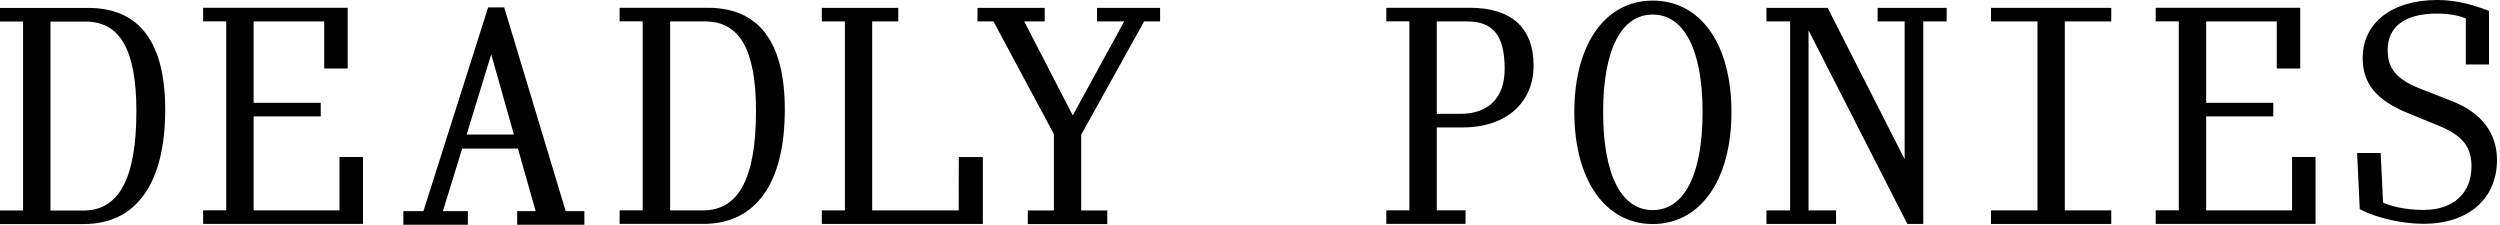 <svg width="267" height="24" viewBox="0 0 267 24" fill="none" xmlns="http://www.w3.org/2000/svg">
<path d="M156.977 0.83H148.059V2.28H150.524V22.461H148.059V23.911H156.518V22.461H153.448V13.615H156.179C160.804 13.615 163.785 11.021 163.785 7.001C163.785 2.981 161.432 0.83 156.977 0.83ZM160.699 7.38C160.699 10.417 158.983 12.157 155.986 12.157H153.448V2.288H156.663C159.491 2.288 160.699 3.811 160.699 7.38Z" fill="black"/>
<path d="M176.509 0.064C171.426 0.064 168.139 4.737 168.139 11.964C168.139 19.19 171.426 23.927 176.509 23.927C181.593 23.927 184.92 19.231 184.92 11.964C184.92 4.697 181.617 0.064 176.509 0.064ZM181.835 11.964C181.835 18.618 179.893 22.437 176.509 22.437C173.126 22.437 171.216 18.618 171.216 11.964C171.216 5.309 173.15 1.555 176.509 1.555C179.869 1.555 181.835 5.341 181.835 11.964Z" fill="black"/>
<path d="M200.531 2.288H203.416V17.007L195.287 1.023L195.198 0.838H188.656V2.288H191.186V22.469H188.656V23.919H196.092V22.469H193.152V3.239L203.609 23.734L203.706 23.919H205.406V2.288H207.903V0.838H200.531V2.288Z" fill="black"/>
<path d="M212.641 2.288H217.603V22.469H212.641V23.919H225.483V22.469H220.52V2.288H225.483V0.838H212.641V2.288Z" fill="black"/>
<path d="M244.794 22.469H235.618V12.431H242.788V10.981H235.618V2.288H243.159V7.315H245.665V0.83H230.229V2.28H232.694V22.461H230.229V23.911H247.3V16.765H244.794V22.469Z" fill="black"/>
<path d="M261.73 10.747L258.467 9.466C255.591 8.346 255.003 7.001 255.003 5.333C255.003 2.828 256.872 1.45 260.264 1.45C261.456 1.45 262.584 1.643 263.35 1.966V6.888H265.823V1.168L265.605 1.08C263.744 0.363 261.956 0 260.296 0C255.462 0 252.336 2.433 252.336 6.195C252.336 8.967 253.827 10.747 257.315 12.141L260.199 13.325C262.931 14.397 263.954 15.597 263.954 17.772C263.954 20.64 262.004 22.421 258.854 22.421C256.63 22.421 255.172 21.93 254.512 21.64L254.254 16.338H251.74L252.022 22.332L252.191 22.421C253.867 23.291 256.598 23.903 258.846 23.903C263.599 23.903 266.677 21.237 266.677 17.096C266.685 14.171 264.969 11.964 261.73 10.747Z" fill="black"/>
<path d="M9.434 0.846H0V2.296H2.465V22.477H0V23.927H8.951C14.558 23.927 17.643 19.585 17.643 11.714C17.643 4.504 14.88 0.854 9.434 0.846ZM14.566 11.883C14.566 19.021 12.721 22.485 8.918 22.485H5.39V2.304H9.112C12.834 2.304 14.566 5.341 14.566 11.883Z" fill="black"/>
<path d="M36.261 22.469H27.085V12.431H34.255V10.981H27.085V2.288H34.626V7.315H37.131V0.83H21.695V2.28H24.161V22.461H21.695V23.911H38.767V16.765H36.261V22.469Z" fill="black"/>
<path d="M53.849 0.79H52.133L45.221 22.55H43.078V24H49.966V22.55H47.3L49.362 15.871H55.316L57.209 22.55H55.235V24H62.413V22.55H60.416L53.849 0.79ZM54.881 14.365H49.837L52.464 5.801L54.881 14.365Z" fill="black"/>
<path d="M102.39 22.469H93.149V2.288H95.937V0.838H87.768V2.288H90.233V22.469H87.768V23.919H104.968V16.773H102.398L102.39 22.469Z" fill="black"/>
<path d="M117.164 2.288H120.064L114.57 12.326L109.389 2.288H111.573V0.838H104.395V2.288H106.102L112.556 14.324V22.477H109.768V23.927H118.26V22.477H115.472V14.389L122.191 2.288H123.899V0.838H117.164V2.288Z" fill="black"/>
<path d="M75.608 0.83H66.174V2.28H68.639V22.461H66.174V23.911H75.124C80.732 23.911 83.817 19.569 83.817 11.698C83.817 4.487 81.054 0.838 75.608 0.83ZM80.74 11.867C80.74 19.005 78.895 22.469 75.1 22.469H71.572V2.288H75.294C79.008 2.288 80.74 5.325 80.74 11.867Z" fill="black"/>
</svg>
